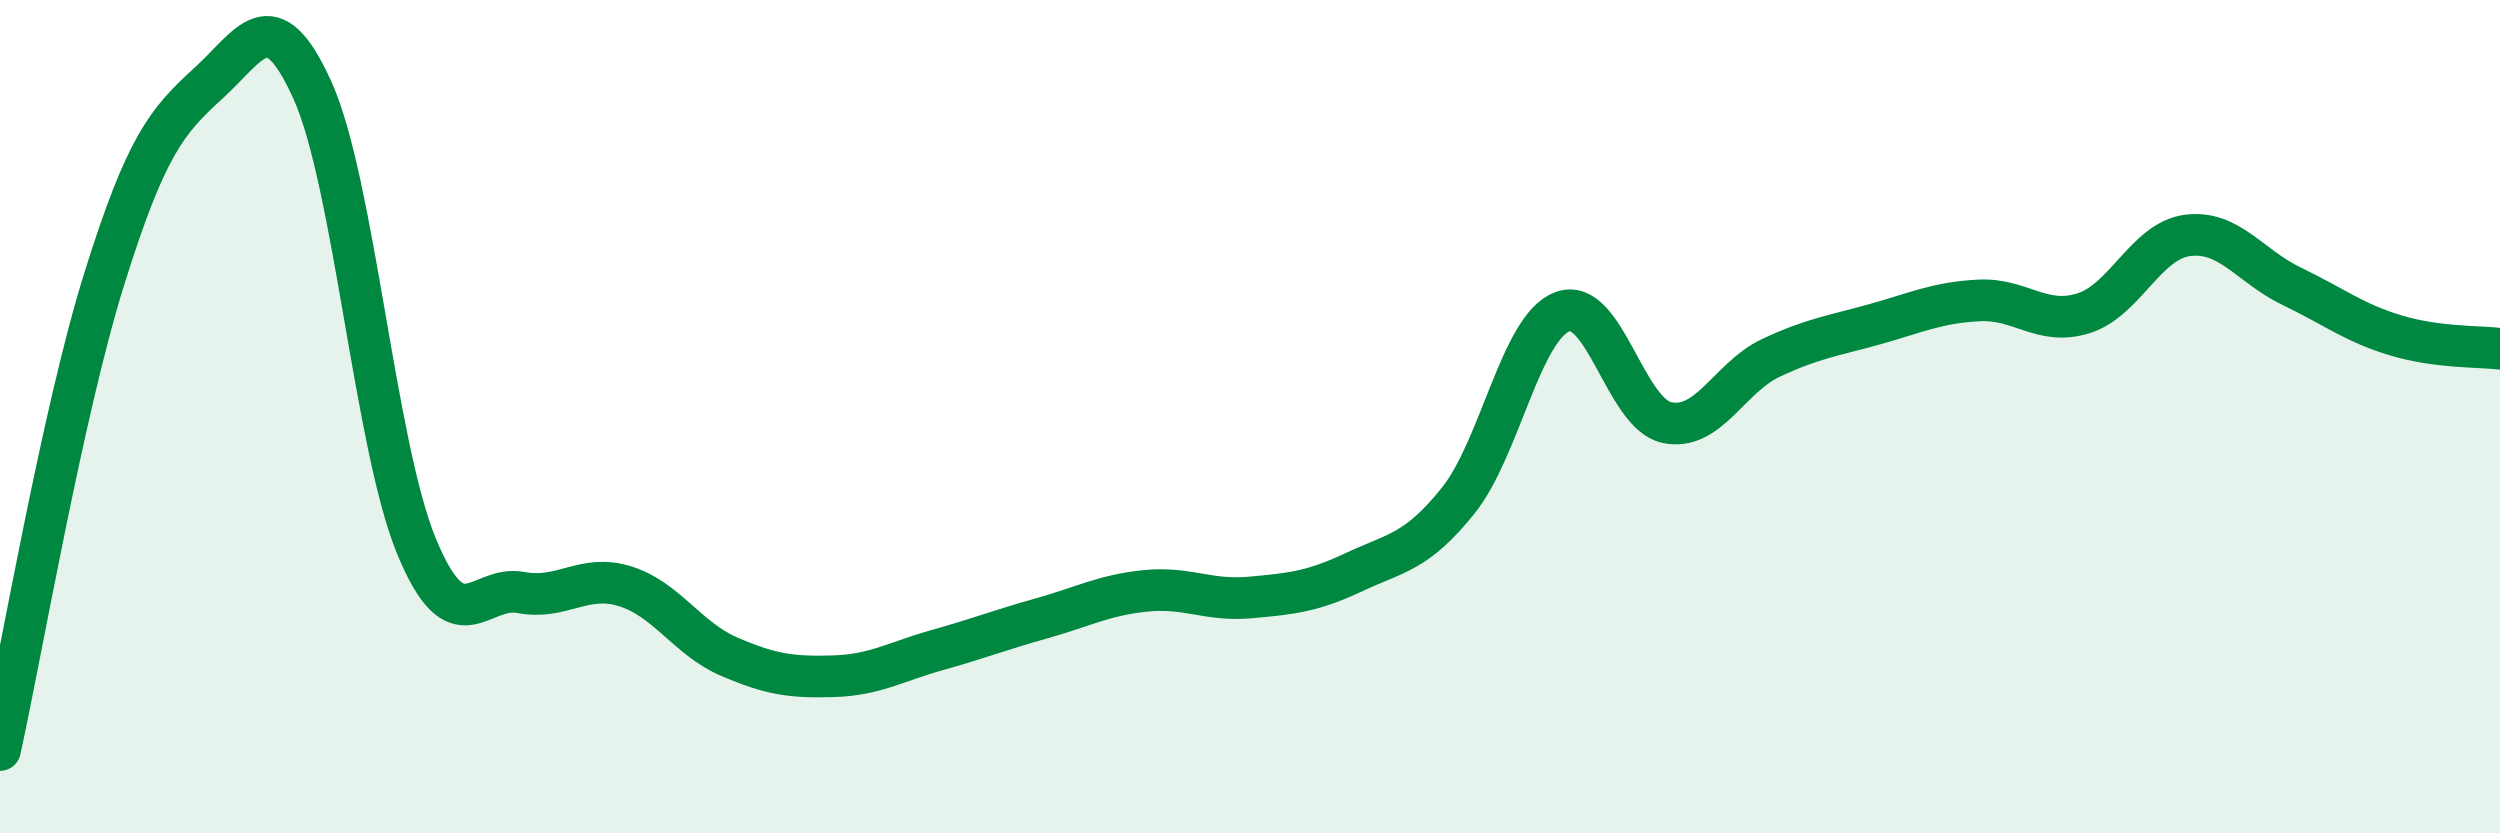 
    <svg width="60" height="20" viewBox="0 0 60 20" xmlns="http://www.w3.org/2000/svg">
      <path
        d="M 0,18 C 0.5,15.74 1.5,9.9 2.5,6.7 C 3.5,3.5 4,2.91 5,2 C 6,1.09 6.5,-0.05 7.5,2.17 C 8.5,4.39 9,10.71 10,13.12 C 11,15.53 11.5,14.03 12.5,14.22 C 13.5,14.41 14,13.76 15,14.07 C 16,14.38 16.5,15.33 17.5,15.76 C 18.5,16.19 19,16.26 20,16.23 C 21,16.2 21.5,15.88 22.5,15.6 C 23.5,15.32 24,15.12 25,14.84 C 26,14.56 26.5,14.28 27.5,14.18 C 28.5,14.08 29,14.43 30,14.34 C 31,14.25 31.5,14.2 32.5,13.73 C 33.5,13.26 34,13.26 35,12.01 C 36,10.76 36.5,7.85 37.5,7.48 C 38.5,7.11 39,9.92 40,10.14 C 41,10.36 41.5,9.06 42.5,8.59 C 43.5,8.12 44,8.06 45,7.78 C 46,7.5 46.5,7.26 47.5,7.21 C 48.5,7.16 49,7.83 50,7.52 C 51,7.21 51.5,5.78 52.5,5.65 C 53.5,5.52 54,6.39 55,6.87 C 56,7.35 56.5,7.75 57.5,8.05 C 58.5,8.35 59.5,8.31 60,8.37L60 20L0 20Z"
        fill="#008740"
        opacity="0.1"
        stroke-linecap="round"
        stroke-linejoin="round"
      />
      <path
        d="M 0,18 C 0.5,15.74 1.5,9.9 2.5,6.7 C 3.5,3.5 4,2.91 5,2 C 6,1.09 6.5,-0.05 7.5,2.17 C 8.5,4.39 9,10.71 10,13.12 C 11,15.53 11.5,14.03 12.5,14.22 C 13.5,14.41 14,13.76 15,14.07 C 16,14.38 16.5,15.33 17.5,15.76 C 18.5,16.19 19,16.26 20,16.23 C 21,16.2 21.5,15.88 22.5,15.6 C 23.5,15.32 24,15.12 25,14.84 C 26,14.56 26.5,14.28 27.5,14.18 C 28.5,14.08 29,14.43 30,14.34 C 31,14.25 31.5,14.2 32.5,13.73 C 33.5,13.26 34,13.26 35,12.01 C 36,10.76 36.5,7.85 37.5,7.48 C 38.5,7.11 39,9.92 40,10.14 C 41,10.36 41.5,9.06 42.5,8.59 C 43.5,8.12 44,8.06 45,7.78 C 46,7.5 46.5,7.26 47.5,7.21 C 48.5,7.16 49,7.83 50,7.52 C 51,7.21 51.5,5.78 52.5,5.65 C 53.5,5.52 54,6.39 55,6.87 C 56,7.35 56.5,7.75 57.5,8.05 C 58.5,8.35 59.5,8.31 60,8.37"
        stroke="#008740"
        stroke-width="1"
        fill="none"
        stroke-linecap="round"
        stroke-linejoin="round"
      />
    </svg>
  
